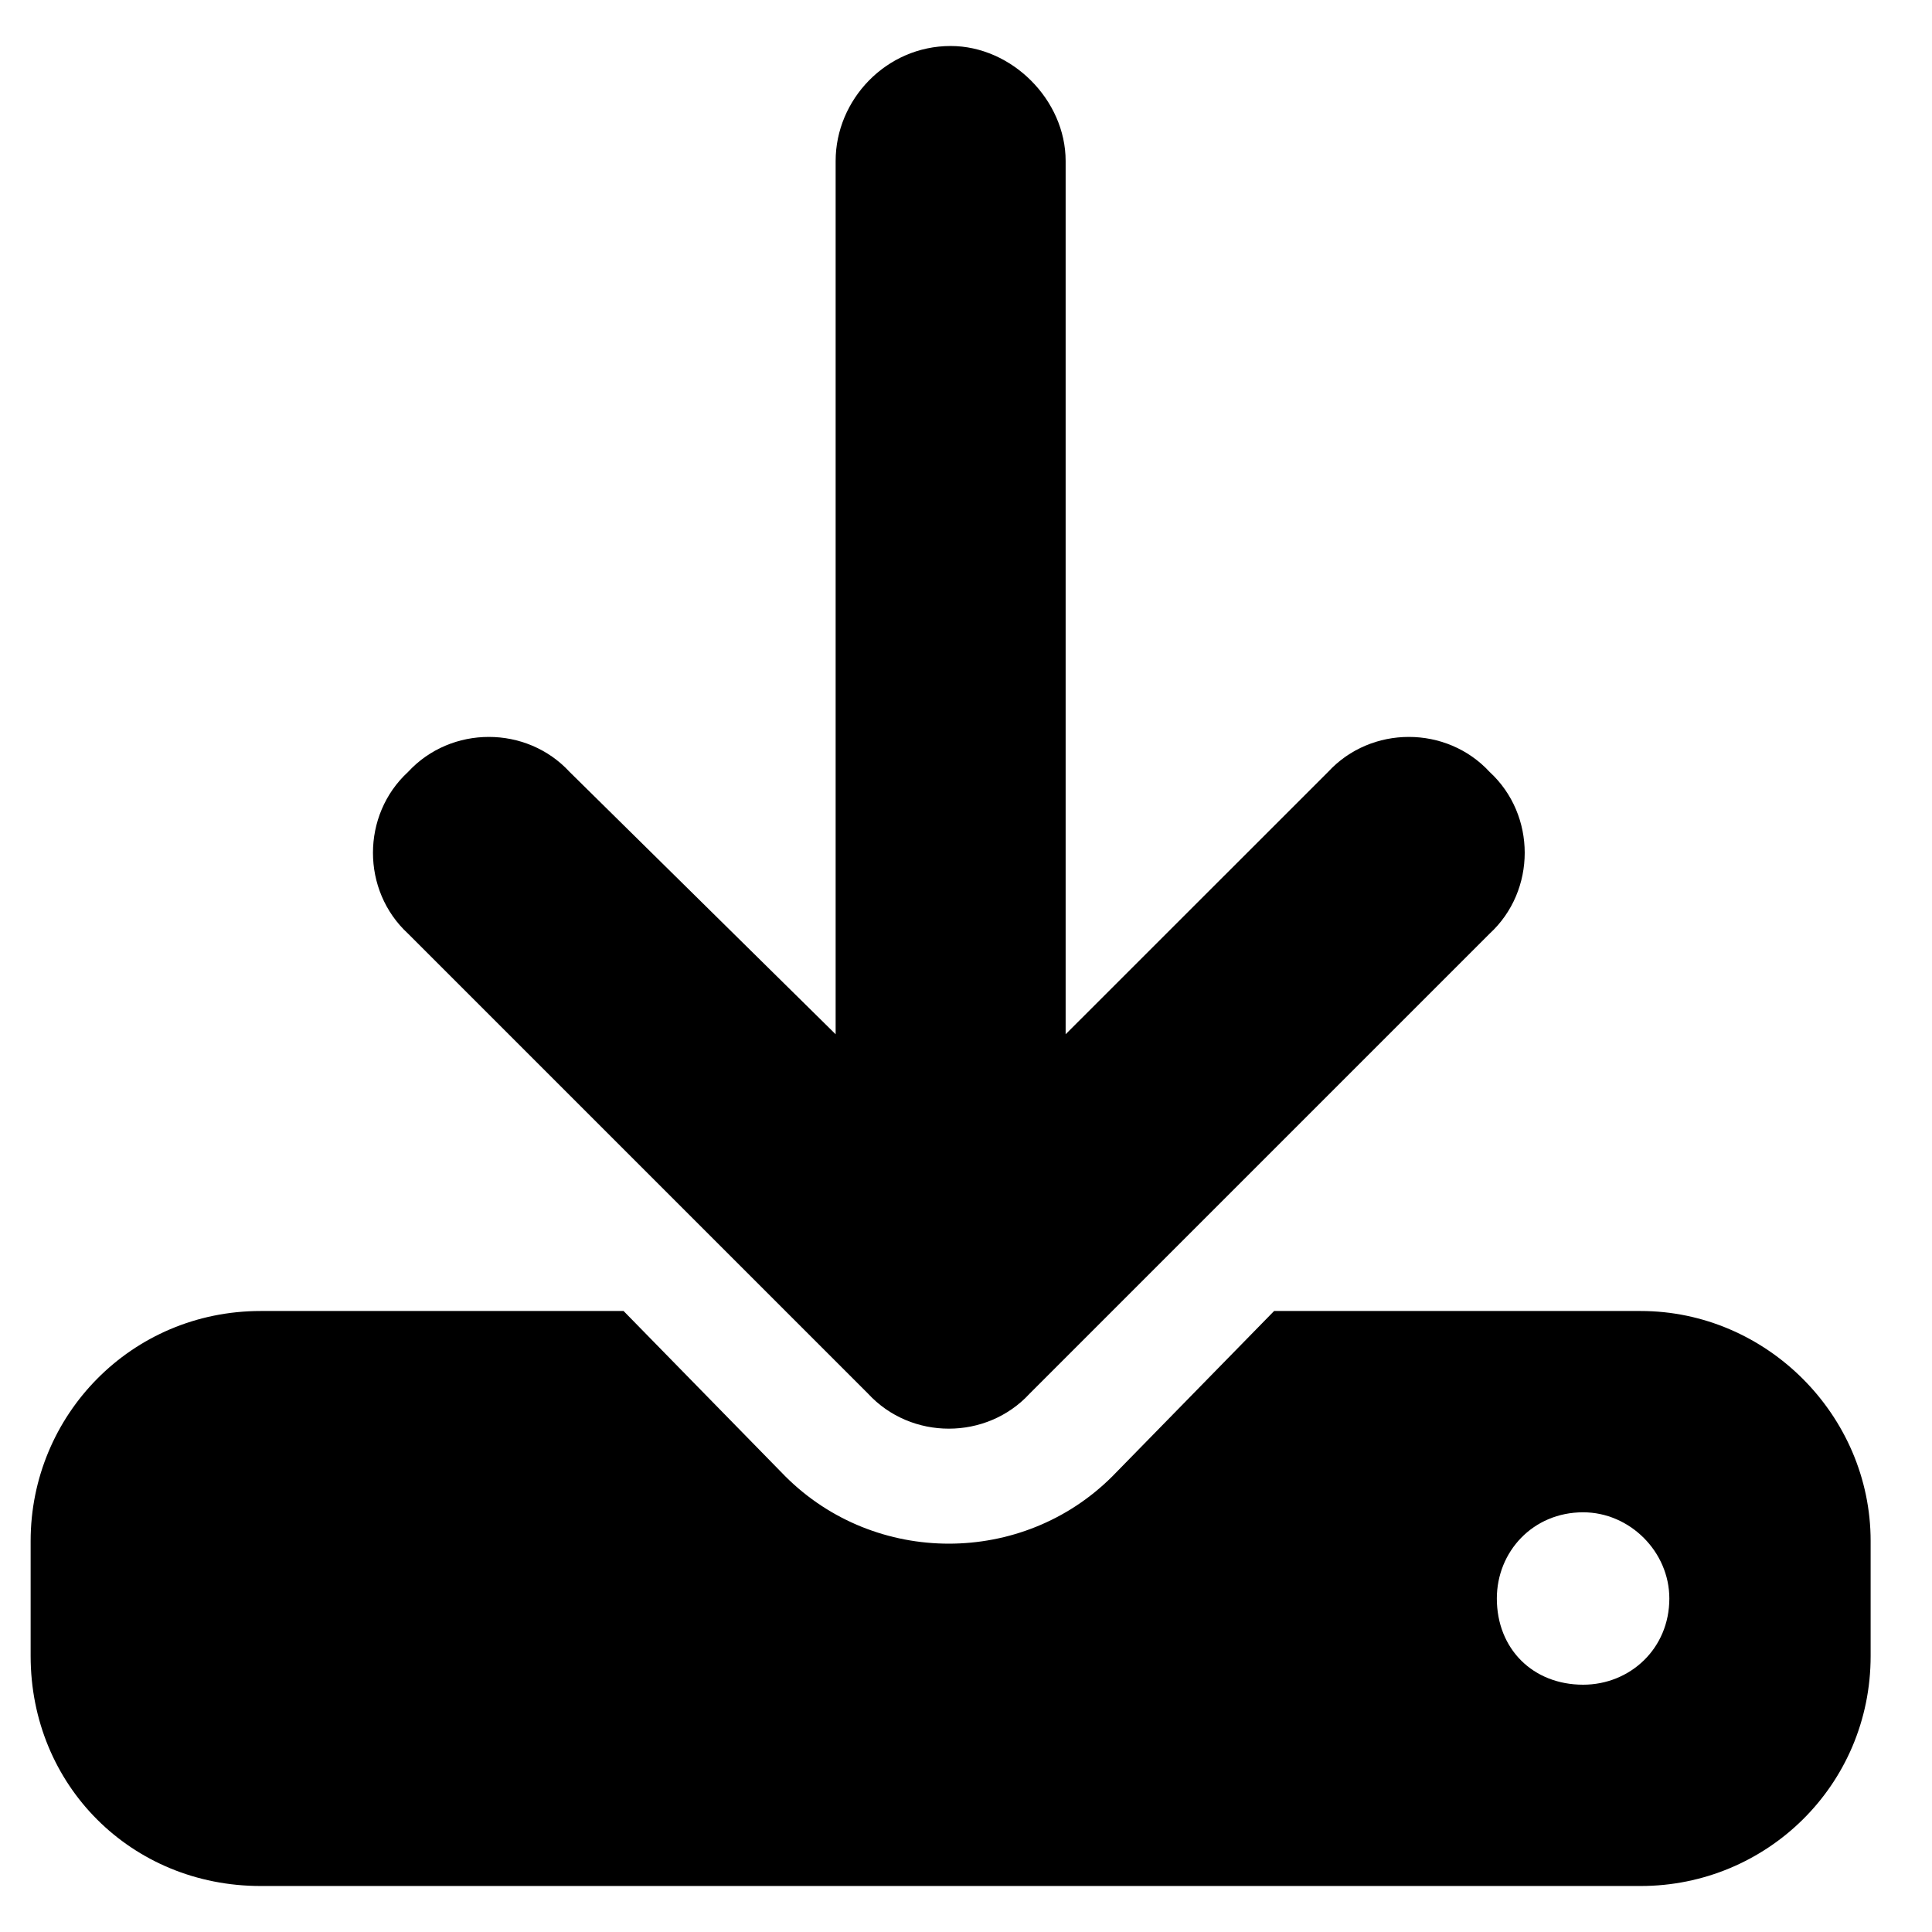<?xml version="1.0" encoding="UTF-8"?> <svg xmlns="http://www.w3.org/2000/svg" width="21" height="21" viewBox="0 0 21 21" fill="none"><path d="M11.583 1.75V11.242L14.435 8.391C14.903 7.883 15.724 7.883 16.192 8.391C16.7 8.859 16.7 9.68 16.192 10.148L11.192 15.148C10.724 15.656 9.903 15.656 9.435 15.148L4.435 10.148C3.927 9.68 3.927 8.859 4.435 8.391C4.903 7.883 5.724 7.883 6.192 8.391L9.083 11.242V1.75C9.083 1.086 9.63 0.5 10.333 0.5C10.997 0.5 11.583 1.086 11.583 1.75ZM2.833 14.25H6.778L8.536 16.047C9.513 17.023 11.114 17.023 12.091 16.047L13.849 14.25H17.833C19.2 14.25 20.333 15.383 20.333 16.75V18C20.333 19.406 19.2 20.5 17.833 20.5H2.833C1.427 20.5 0.333 19.406 0.333 18V16.75C0.333 15.383 1.427 14.25 2.833 14.25ZM17.208 16.438C16.661 16.438 16.27 16.867 16.27 17.375C16.27 17.922 16.661 18.312 17.208 18.312C17.716 18.312 18.145 17.922 18.145 17.375C18.145 16.867 17.716 16.438 17.208 16.438Z" fill="black"></path></svg> 